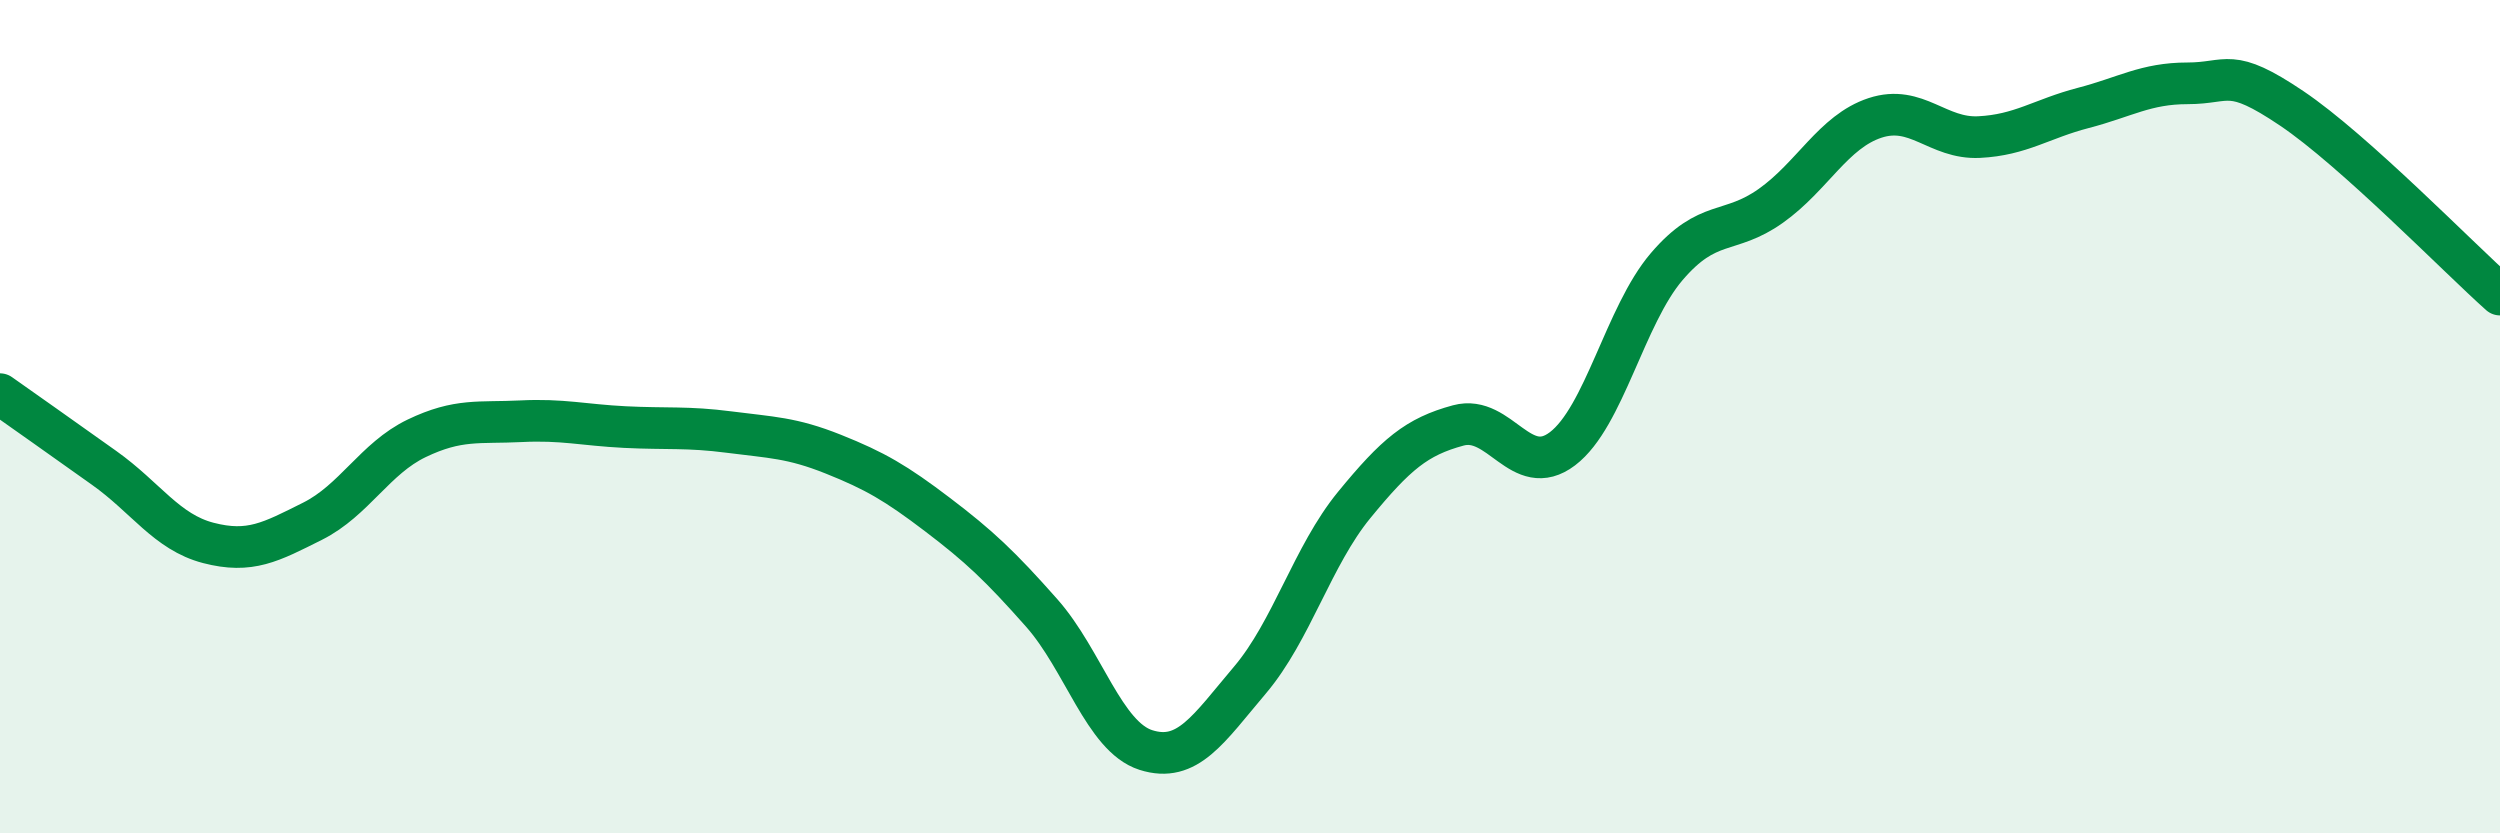 
    <svg width="60" height="20" viewBox="0 0 60 20" xmlns="http://www.w3.org/2000/svg">
      <path
        d="M 0,9.46 C 0.5,9.81 1.5,10.52 2.5,11.23 C 3.5,11.94 4,12.77 5,13.03 C 6,13.29 6.5,13.01 7.5,12.51 C 8.5,12.01 9,11 10,10.52 C 11,10.04 11.5,10.16 12.5,10.11 C 13.5,10.06 14,10.2 15,10.25 C 16,10.3 16.5,10.24 17.5,10.37 C 18.5,10.5 19,10.5 20,10.9 C 21,11.3 21.5,11.59 22.5,12.35 C 23.5,13.11 24,13.58 25,14.71 C 26,15.84 26.5,17.68 27.5,18 C 28.5,18.32 29,17.5 30,16.32 C 31,15.14 31.5,13.34 32.5,12.12 C 33.5,10.9 34,10.48 35,10.21 C 36,9.94 36.5,11.53 37.5,10.77 C 38.5,10.01 39,7.57 40,6.4 C 41,5.23 41.5,5.65 42.5,4.94 C 43.5,4.23 44,3.16 45,2.83 C 46,2.5 46.5,3.34 47.5,3.29 C 48.5,3.24 49,2.85 50,2.59 C 51,2.33 51.5,2 52.5,2 C 53.5,2 53.5,1.59 55,2.6 C 56.5,3.61 59,6.18 60,7.07L60 20L0 20Z"
        fill="#008740"
        opacity="0.1"
        stroke-linecap="round"
        stroke-linejoin="round"
      />
      <path
        d="M 0,9.46 C 0.5,9.81 1.5,10.52 2.5,11.23 C 3.5,11.94 4,12.77 5,13.03 C 6,13.29 6.5,13.01 7.5,12.51 C 8.5,12.01 9,11 10,10.52 C 11,10.04 11.5,10.16 12.5,10.11 C 13.5,10.06 14,10.2 15,10.25 C 16,10.3 16.5,10.24 17.5,10.37 C 18.5,10.5 19,10.5 20,10.9 C 21,11.3 21.5,11.59 22.5,12.35 C 23.5,13.11 24,13.58 25,14.71 C 26,15.84 26.5,17.68 27.5,18 C 28.5,18.32 29,17.5 30,16.32 C 31,15.14 31.5,13.34 32.5,12.12 C 33.5,10.9 34,10.48 35,10.21 C 36,9.94 36.5,11.53 37.5,10.77 C 38.5,10.01 39,7.57 40,6.4 C 41,5.23 41.5,5.65 42.5,4.94 C 43.5,4.23 44,3.16 45,2.83 C 46,2.5 46.5,3.34 47.5,3.29 C 48.5,3.24 49,2.85 50,2.59 C 51,2.33 51.5,2 52.5,2 C 53.5,2 53.5,1.59 55,2.6 C 56.5,3.61 59,6.18 60,7.07"
        stroke="#008740"
        stroke-width="1"
        fill="none"
        stroke-linecap="round"
        stroke-linejoin="round"
      />
    </svg>
  